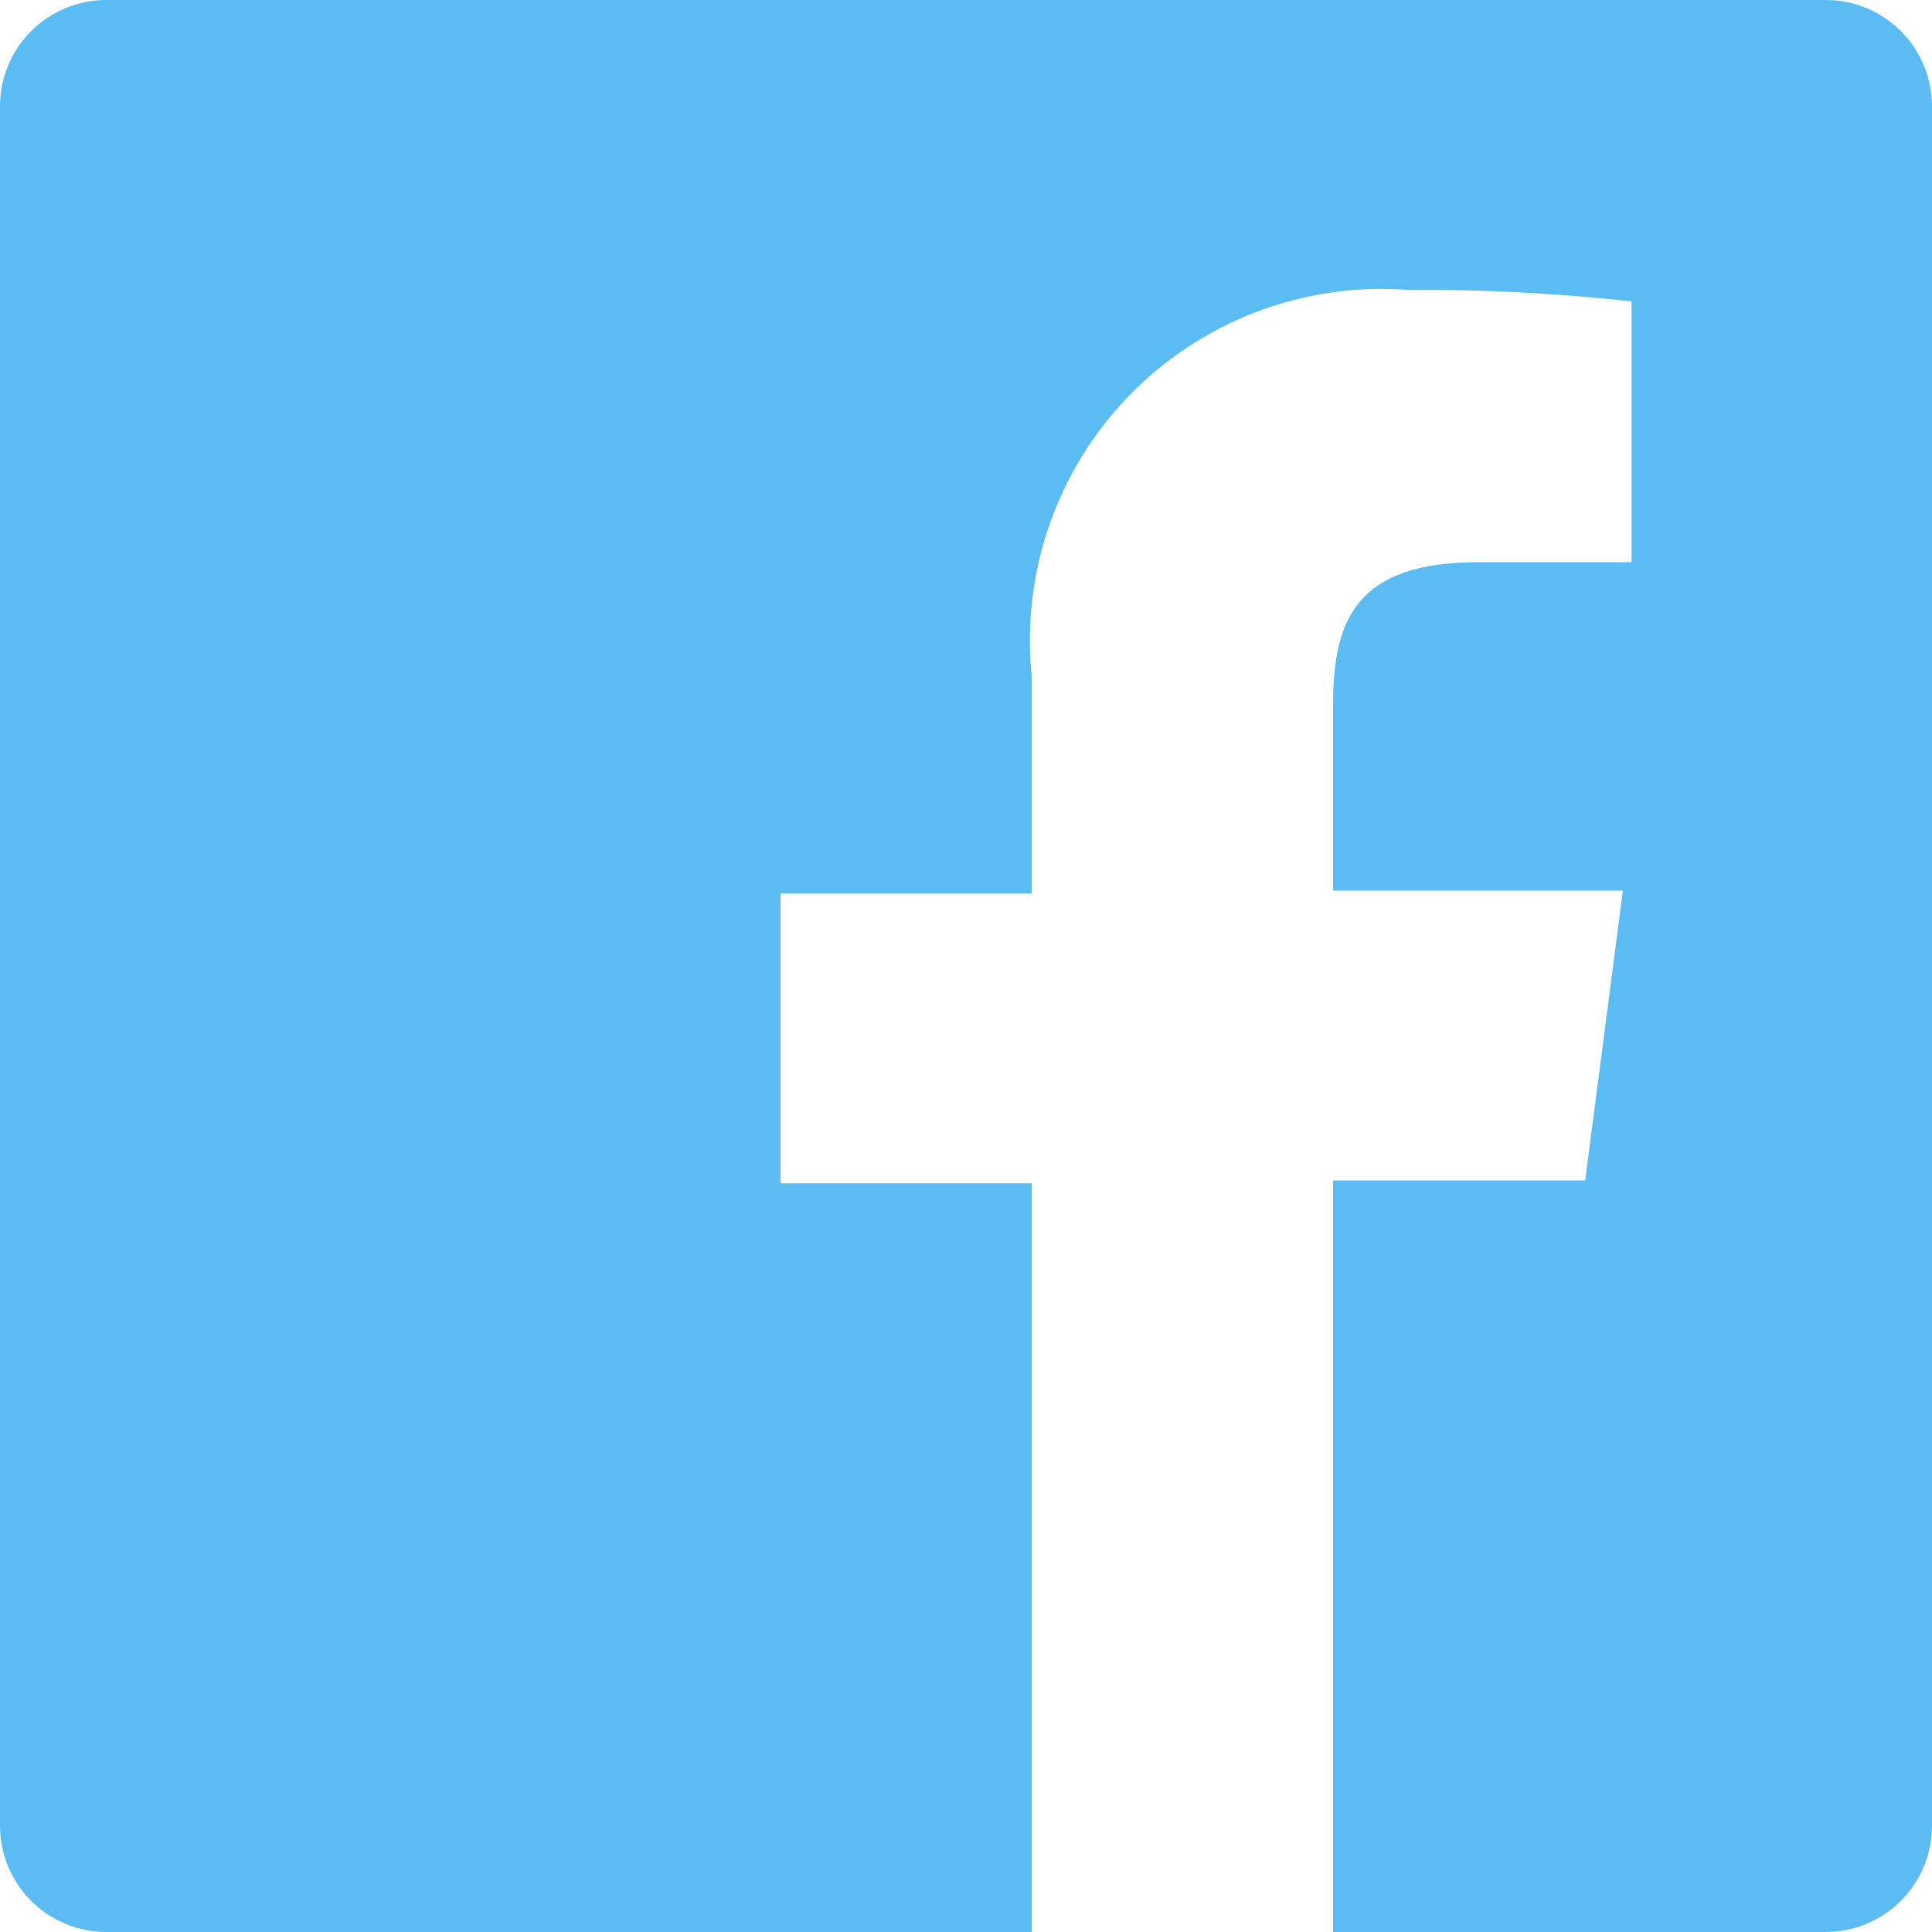 <?xml version="1.0" encoding="UTF-8"?> <svg xmlns="http://www.w3.org/2000/svg" width="26" height="26" viewBox="0 0 26 26" fill="none"><path d="M24.57 0H1.43C1.051 0 0.687 0.151 0.419 0.419C0.151 0.687 0 1.051 0 1.43V24.57C0 24.949 0.151 25.313 0.419 25.581C0.687 25.849 1.051 26 1.43 26H13.884V15.925H10.504V12.025H13.884V9.1C13.814 8.413 13.895 7.72 14.121 7.067C14.348 6.415 14.714 5.821 15.195 5.325C15.676 4.83 16.259 4.446 16.904 4.199C17.549 3.953 18.239 3.851 18.928 3.9C19.94 3.894 20.951 3.946 21.957 4.056V7.566H19.89C18.252 7.566 17.94 8.346 17.94 9.477V11.986H21.84L21.333 15.886H17.94V26H24.57C24.758 26 24.944 25.963 25.117 25.891C25.291 25.819 25.448 25.714 25.581 25.581C25.714 25.448 25.819 25.291 25.891 25.117C25.963 24.944 26 24.758 26 24.57V1.43C26 1.242 25.963 1.056 25.891 0.883C25.819 0.709 25.714 0.552 25.581 0.419C25.448 0.286 25.291 0.181 25.117 0.109C24.944 0.037 24.758 0 24.57 0Z" fill="#5ABCF2"></path></svg> 
